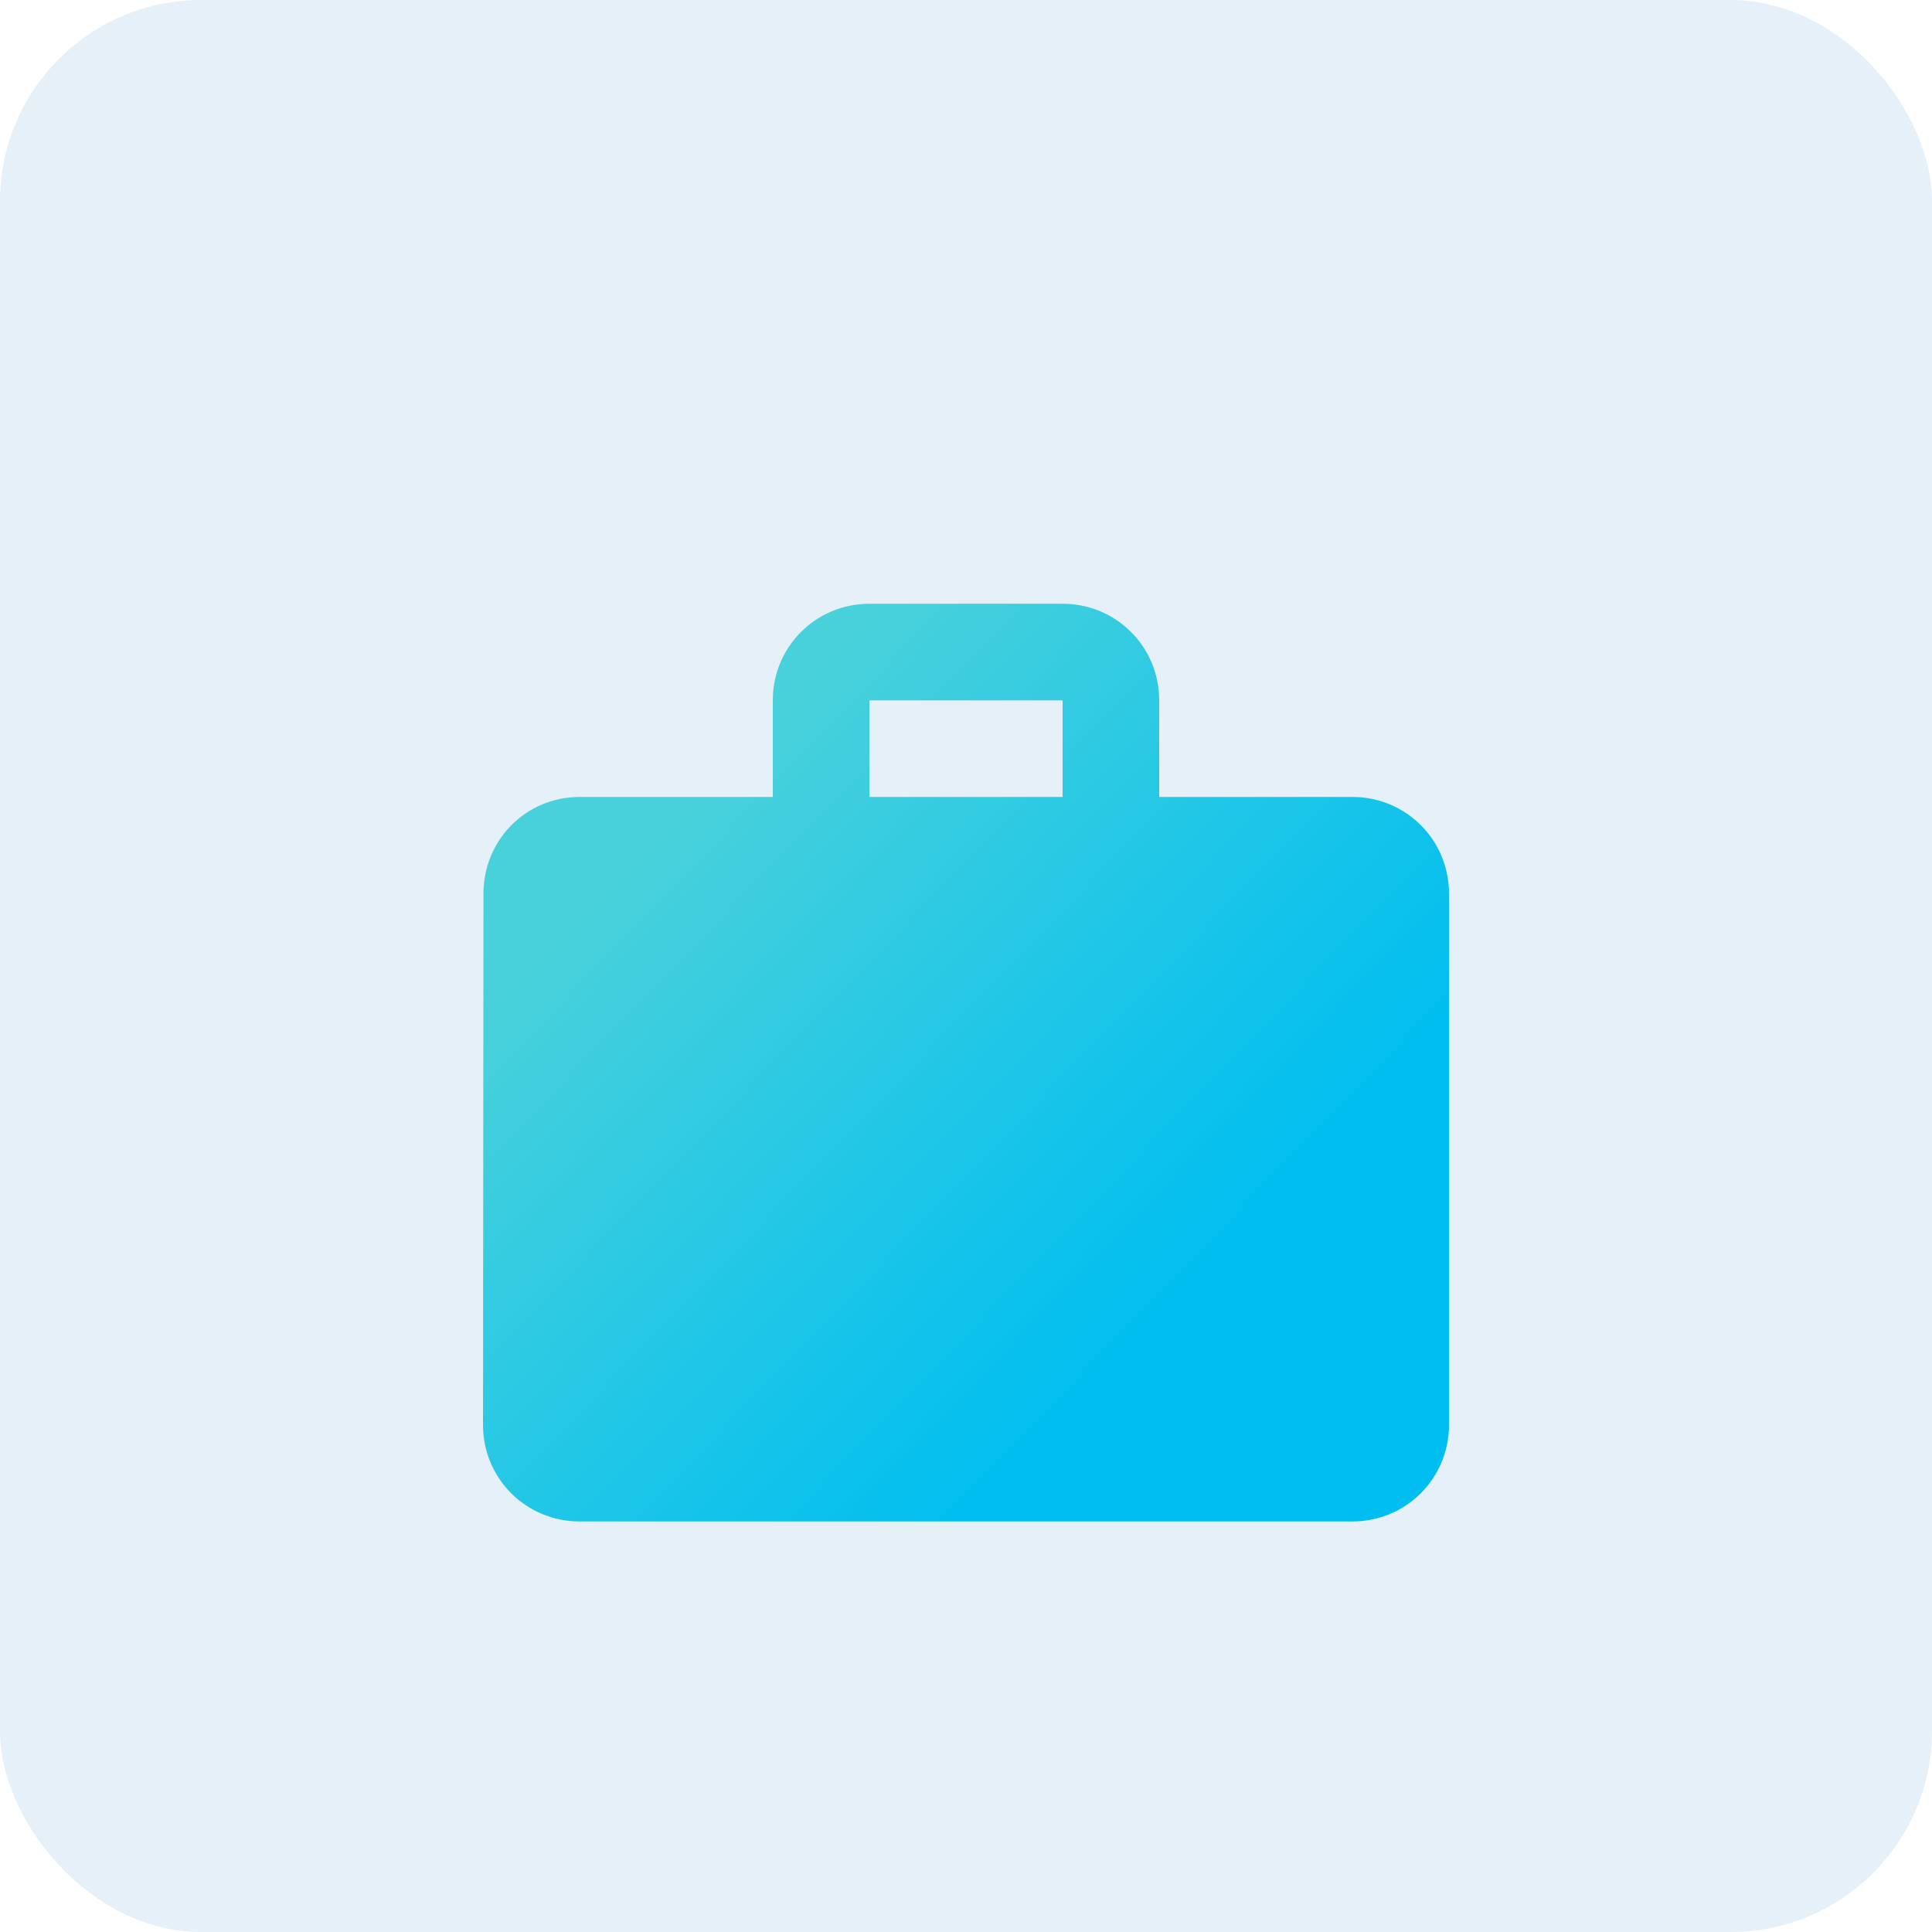 <svg width="48" height="48" viewBox="0 0 48 48" fill="none" xmlns="http://www.w3.org/2000/svg">
<rect width="48" height="48" rx="5" fill="#E5F0F8"/>
<g filter="url(#filter0_d_5176_7321)">
<path d="M26.4 17.8V15.4H21.6V17.8H26.4ZM33.6 17.8C34.932 17.8 36 18.868 36 20.2V33.4C36 34.732 34.932 35.8 33.6 35.8H14.4C13.068 35.8 12 34.732 12 33.4L12.012 20.2C12.012 18.868 13.068 17.8 14.4 17.8H19.2V15.4C19.2 14.068 20.268 13 21.6 13H26.4C27.732 13 28.8 14.068 28.8 15.4V17.8H33.6Z" fill="url(#paint0_linear_5176_7321)"/>
</g>
<defs>
<filter id="filter0_d_5176_7321" x="8" y="11" width="32" height="30.8" filterUnits="userSpaceOnUse" color-interpolation-filters="sRGB">
<feFlood flood-opacity="0" result="BackgroundImageFix"/>
<feColorMatrix in="SourceAlpha" type="matrix" values="0 0 0 0 0 0 0 0 0 0 0 0 0 0 0 0 0 0 127 0" result="hardAlpha"/>
<feOffset dy="2"/>
<feGaussianBlur stdDeviation="2"/>
<feComposite in2="hardAlpha" operator="out"/>
<feColorMatrix type="matrix" values="0 0 0 0 0 0 0 0 0 0 0 0 0 0 0 0 0 0 0.1 0"/>
<feBlend mode="normal" in2="BackgroundImageFix" result="effect1_dropShadow_5176_7321"/>
<feBlend mode="normal" in="SourceGraphic" in2="effect1_dropShadow_5176_7321" result="shape"/>
</filter>
<linearGradient id="paint0_linear_5176_7321" x1="16.2" y1="16.648" x2="32.326" y2="32.178" gradientUnits="userSpaceOnUse">
<stop offset="0.073" stop-color="#48D1DB"/>
<stop offset="0.845" stop-color="#00BEF0"/>
</linearGradient>
</defs>
</svg>

